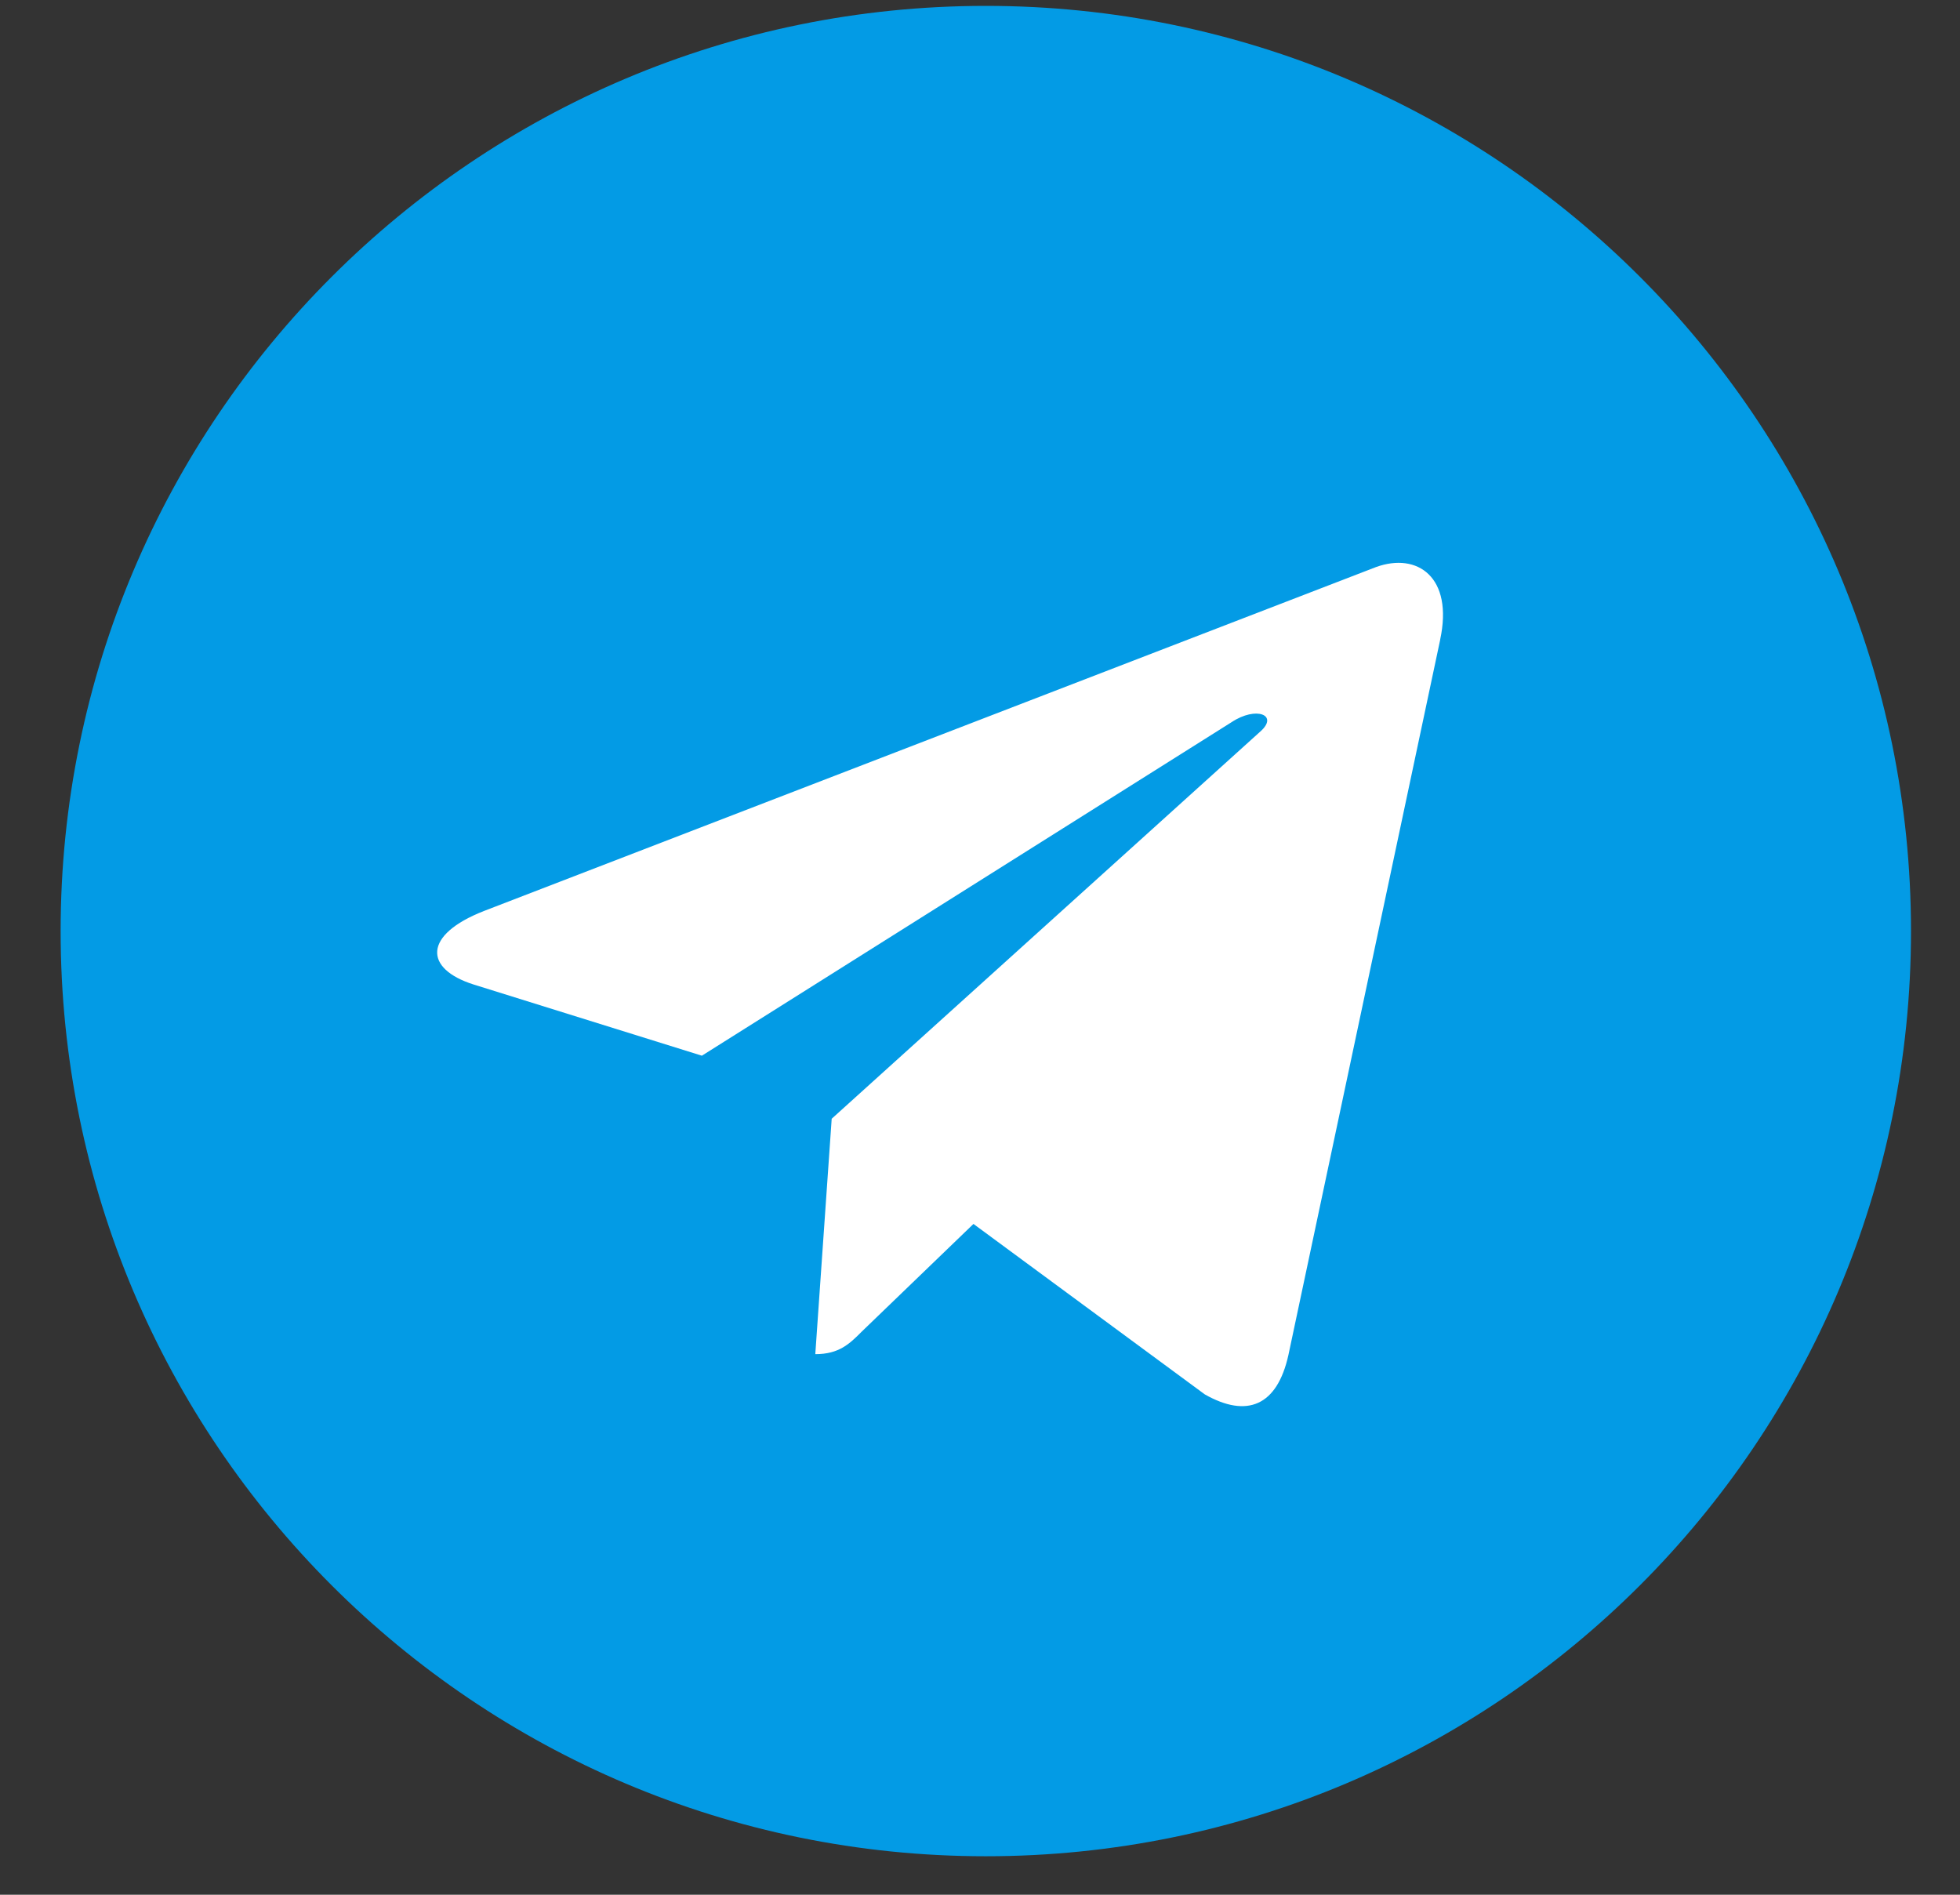 <svg width="30" height="29" viewBox="0 0 30 29" fill="none" xmlns="http://www.w3.org/2000/svg">
<rect x="0" y="0" width="30" height="29" fill="#333333" stroke="none"/>
<g clip-path="url(#clip0_25_932)">
<path d="M15.089 28.411C22.91 28.411 29.25 22.071 29.25 14.251C29.25 6.43 22.91 0.09 15.089 0.09C7.268 0.09 0.928 6.43 0.928 14.251C0.928 22.071 7.268 28.411 15.089 28.411Z" fill="#039BE5"/>
<path d="M7.408 13.943L21.062 8.679C21.695 8.45 22.249 8.833 22.043 9.791L22.044 9.79L19.72 20.742C19.547 21.519 19.086 21.708 18.441 21.342L14.9 18.733L13.193 20.378C13.004 20.567 12.845 20.726 12.479 20.726L12.73 17.123L19.291 11.196C19.577 10.944 19.228 10.803 18.851 11.053L10.743 16.158L7.248 15.068C6.489 14.827 6.472 14.309 7.408 13.943Z" fill="white"/>
</g>
<defs>
<clipPath id="clip0_25_932">
<rect width="28.321" height="28.321" fill="white" transform="translate(0.928 0.09)"/>
</clipPath>
</defs>
</svg>
